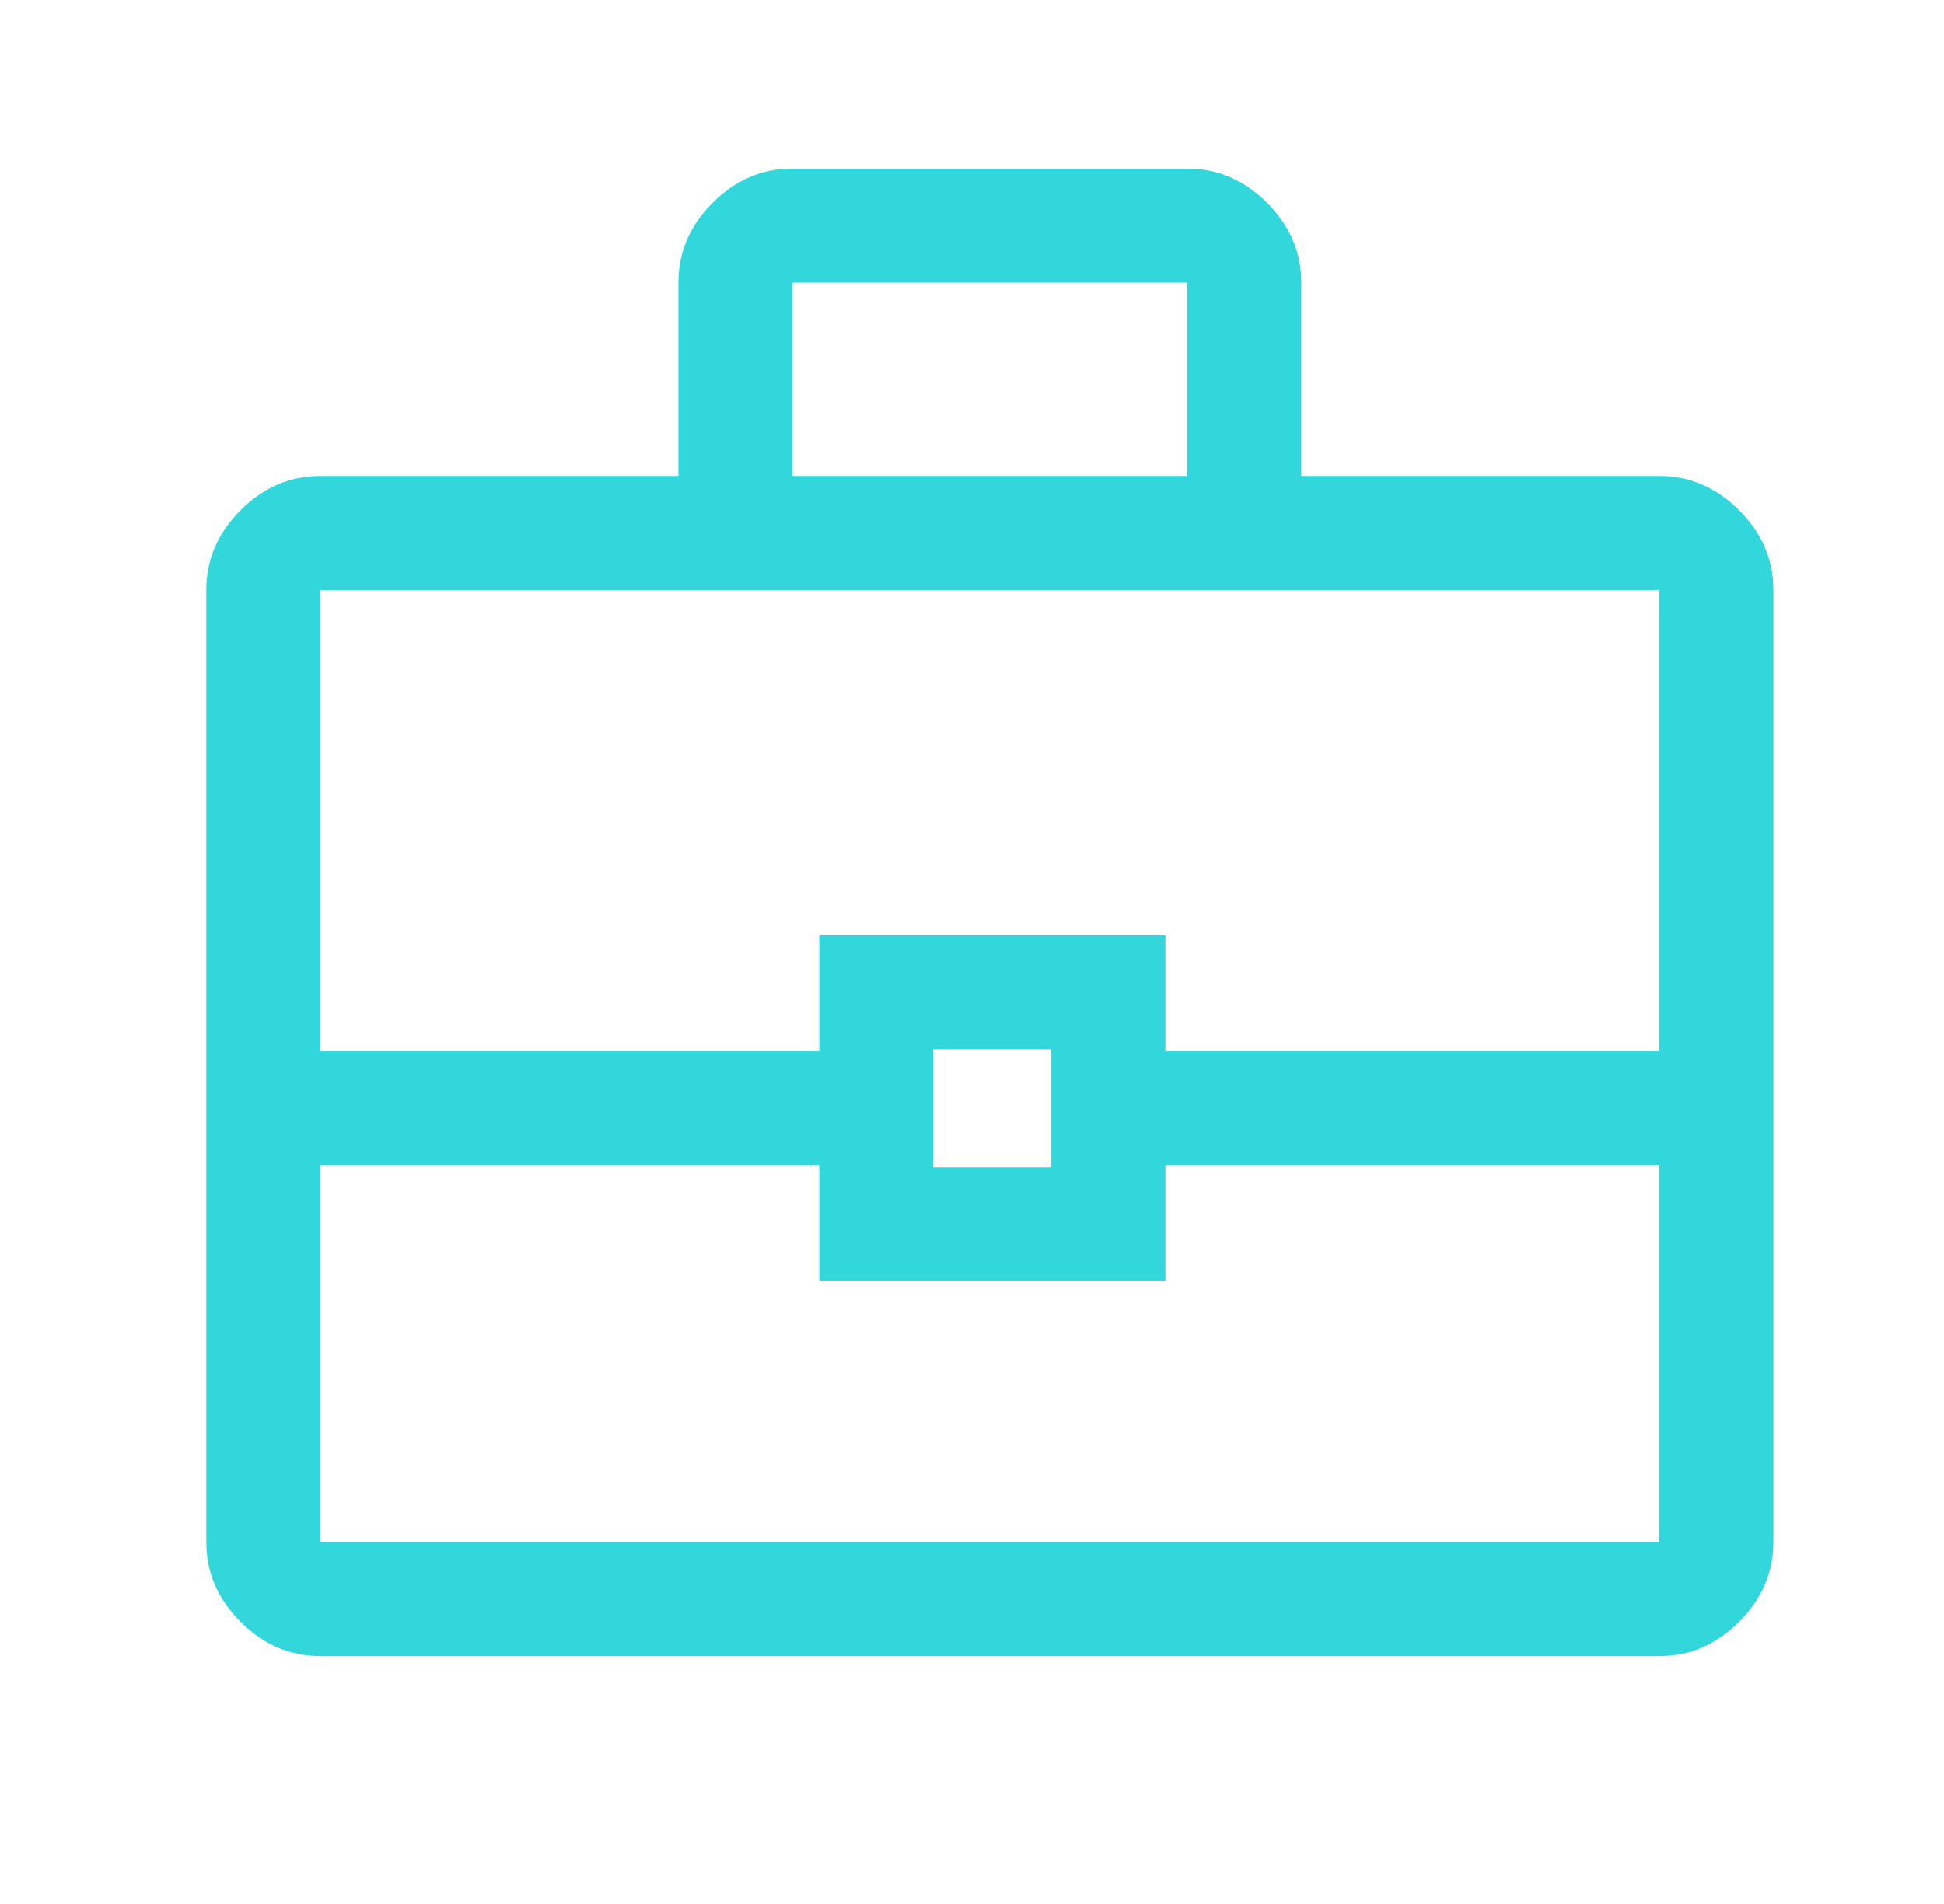 <svg xmlns="http://www.w3.org/2000/svg" width="49" height="48" viewBox="0 0 49 48" fill="none"><g id="business_center"><mask id="mask0_5_13" style="mask-type:alpha" maskUnits="userSpaceOnUse" x="0" y="0" width="49" height="48"><rect id="Bounding box" x="0.95" width="48" height="48" fill="#D9D9D9"></rect></mask><g mask="url(#mask0_5_13)"><path id="business_center_2" d="M8.075 41.75C7.309 41.75 6.639 41.462 6.063 40.887C5.488 40.311 5.2 39.641 5.2 38.875V14.875C5.2 14.109 5.488 13.439 6.063 12.863C6.639 12.288 7.309 12 8.075 12H17.1V7.124C17.1 6.358 17.388 5.688 17.963 5.112C18.539 4.537 19.209 4.25 19.975 4.25H29.925C30.691 4.25 31.361 4.538 31.937 5.113C32.512 5.689 32.8 6.359 32.8 7.125V12H41.825C42.591 12 43.261 12.288 43.837 12.863C44.412 13.439 44.7 14.109 44.7 14.875V38.875C44.7 39.641 44.412 40.311 43.837 40.887C43.261 41.462 42.591 41.75 41.825 41.75H8.075ZM19.975 12H29.925V7.125H19.975V12ZM41.825 29.375H29.375V32.3H20.65V29.375H8.075V38.875H41.825V29.375ZM23.525 29.425H26.5V26.45H23.525V29.425ZM8.075 26.5H20.65V23.575H29.375V26.5H41.825V14.875H8.075V26.5Z" fill="#31D7DB"></path></g></g></svg>